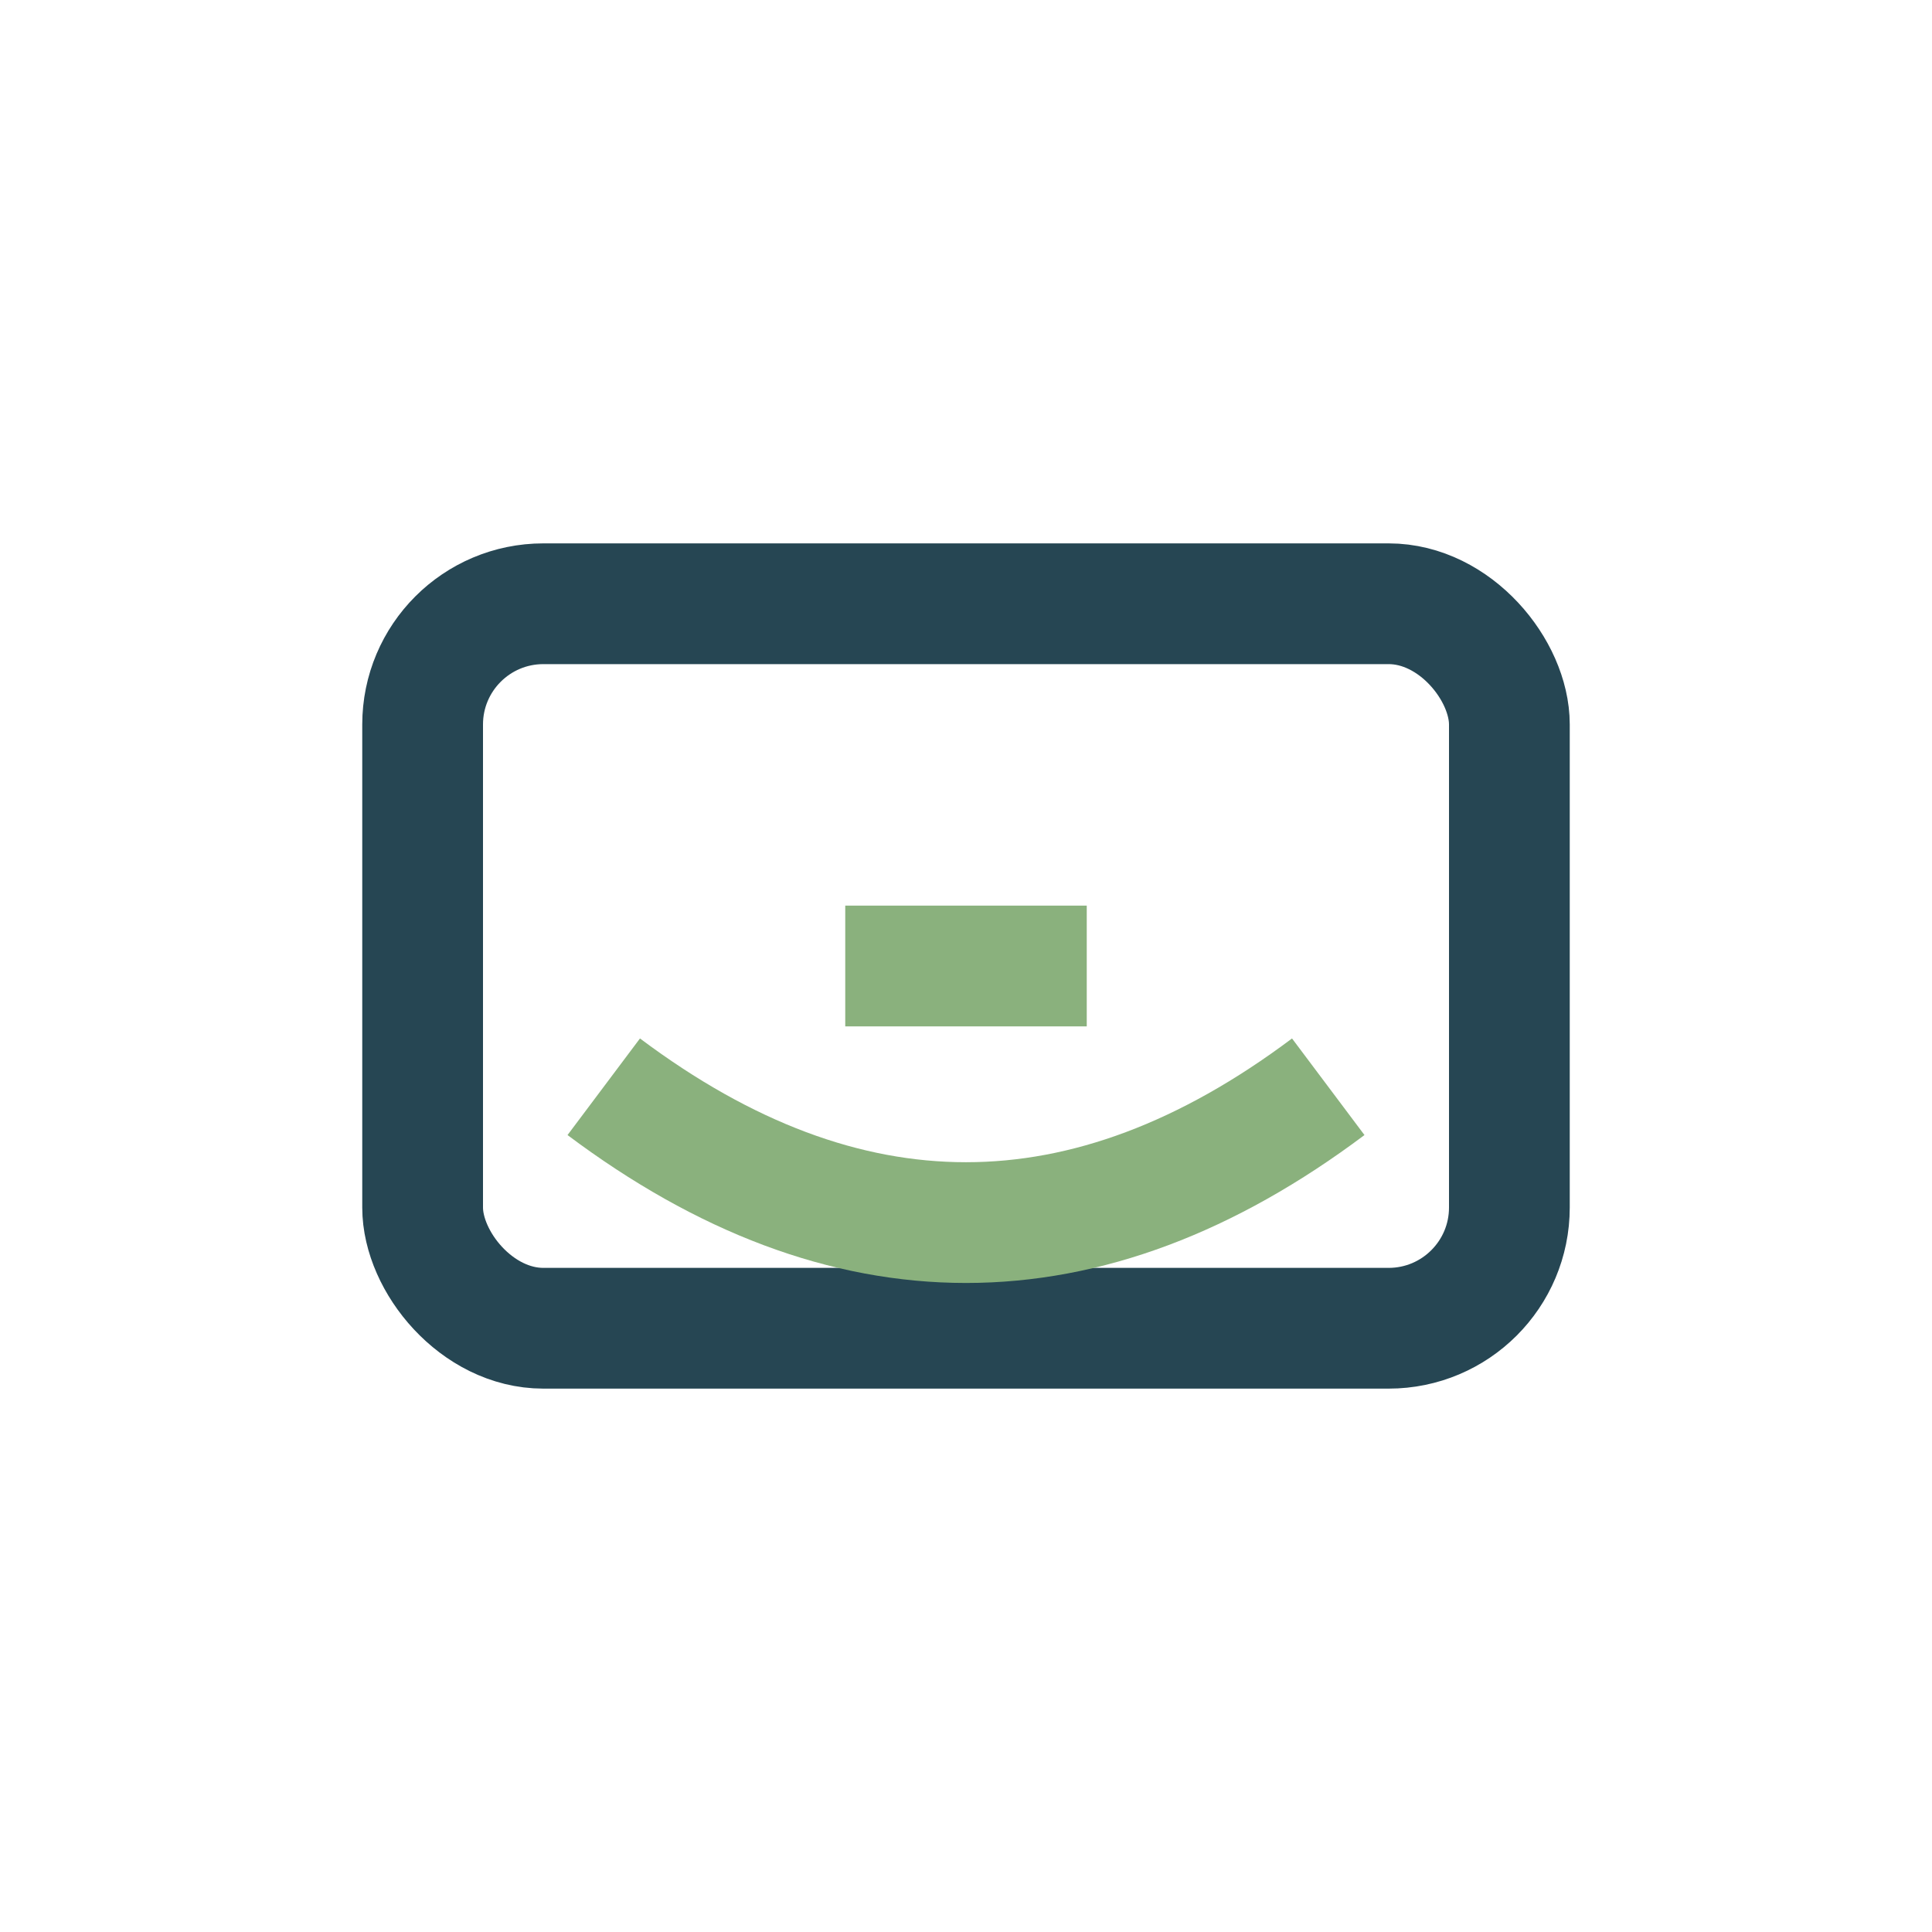 <?xml version="1.0" encoding="UTF-8"?>
<svg xmlns="http://www.w3.org/2000/svg" width="32" height="32" viewBox="0 0 32 32"><rect x="7" y="10" width="18" height="12" rx="2" fill="none" stroke="#264653" stroke-width="2"/><path d="M14 16h4m-8 2c4 3 8 3 12 0" stroke="#8AB17D" stroke-width="2" fill="none"/></svg>
